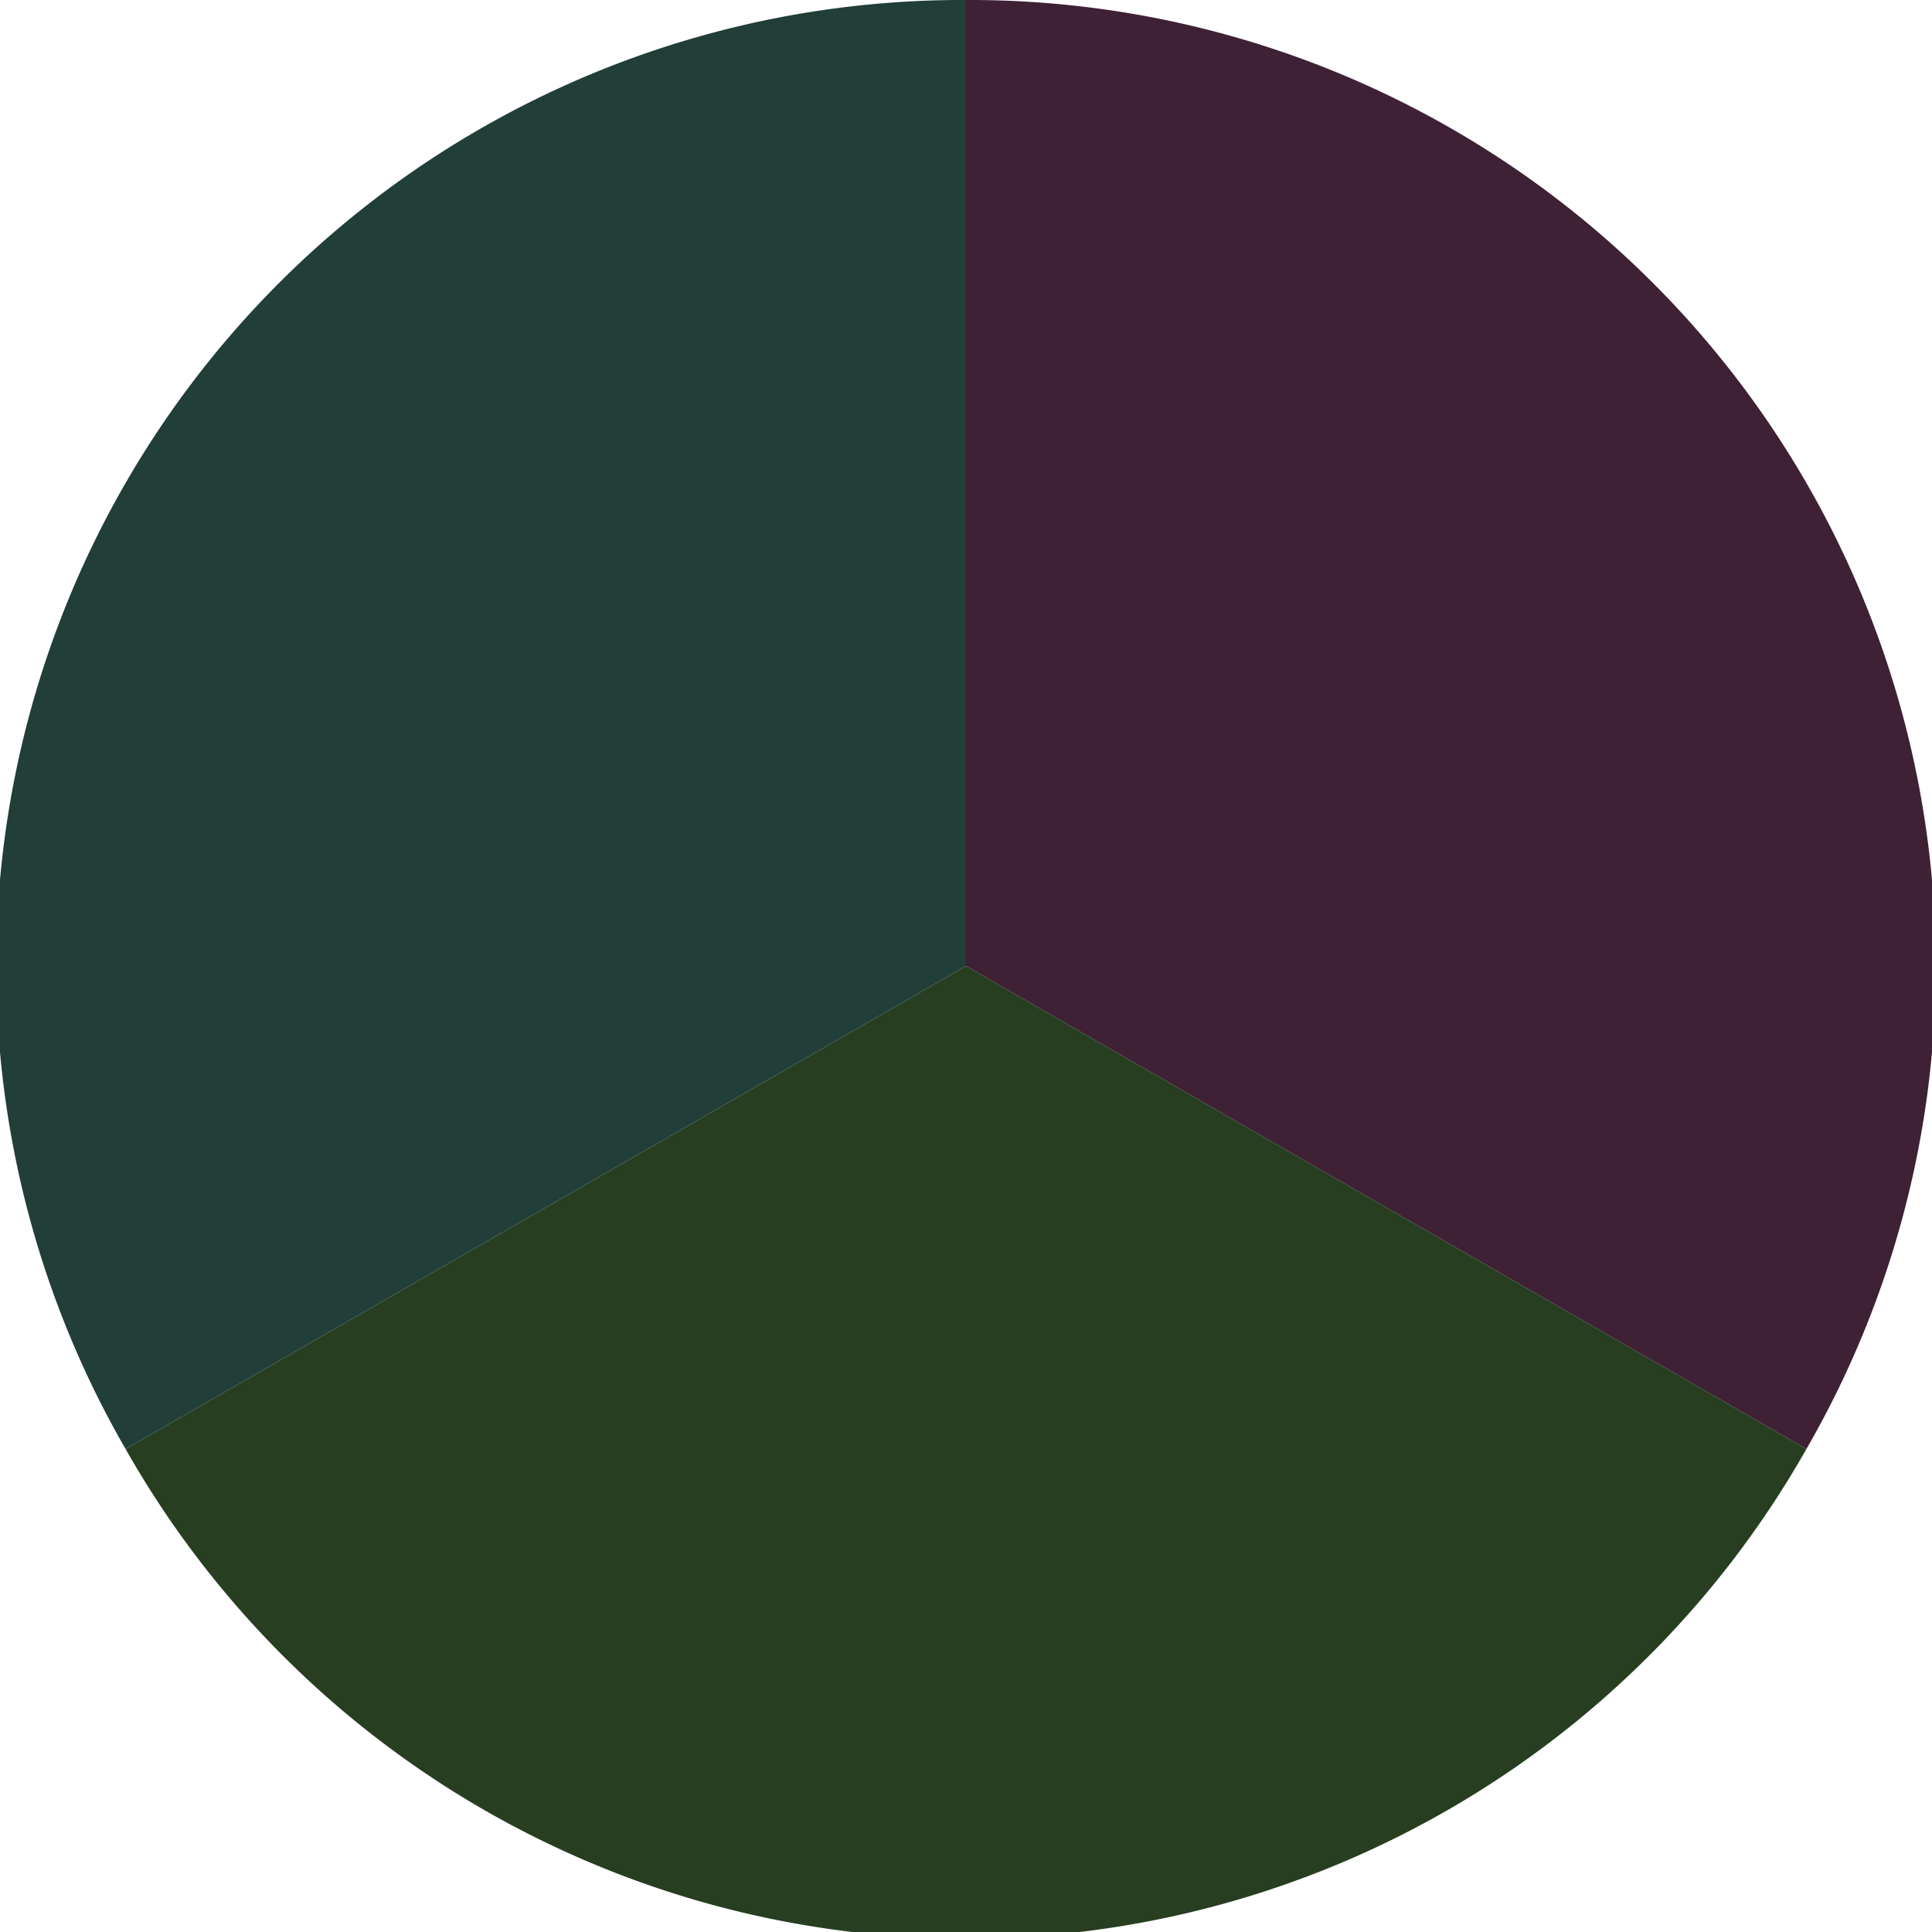 <?xml version="1.0" standalone="no"?>
<svg width="500" height="500" viewBox="-1 -1 2 2" xmlns="http://www.w3.org/2000/svg">
        <path d="M 0 -1 
             A 1,1 0 0,1 0.87 0.5             L 0,0
             z" fill="#3e2135" />
            <path d="M 0.87 0.5 
             A 1,1 0 0,1 -0.87 0.5             L 0,0
             z" fill="#273e21" />
            <path d="M -0.87 0.5 
             A 1,1 0 0,1 -0 -1             L 0,0
             z" fill="#213e38" />
    </svg>
